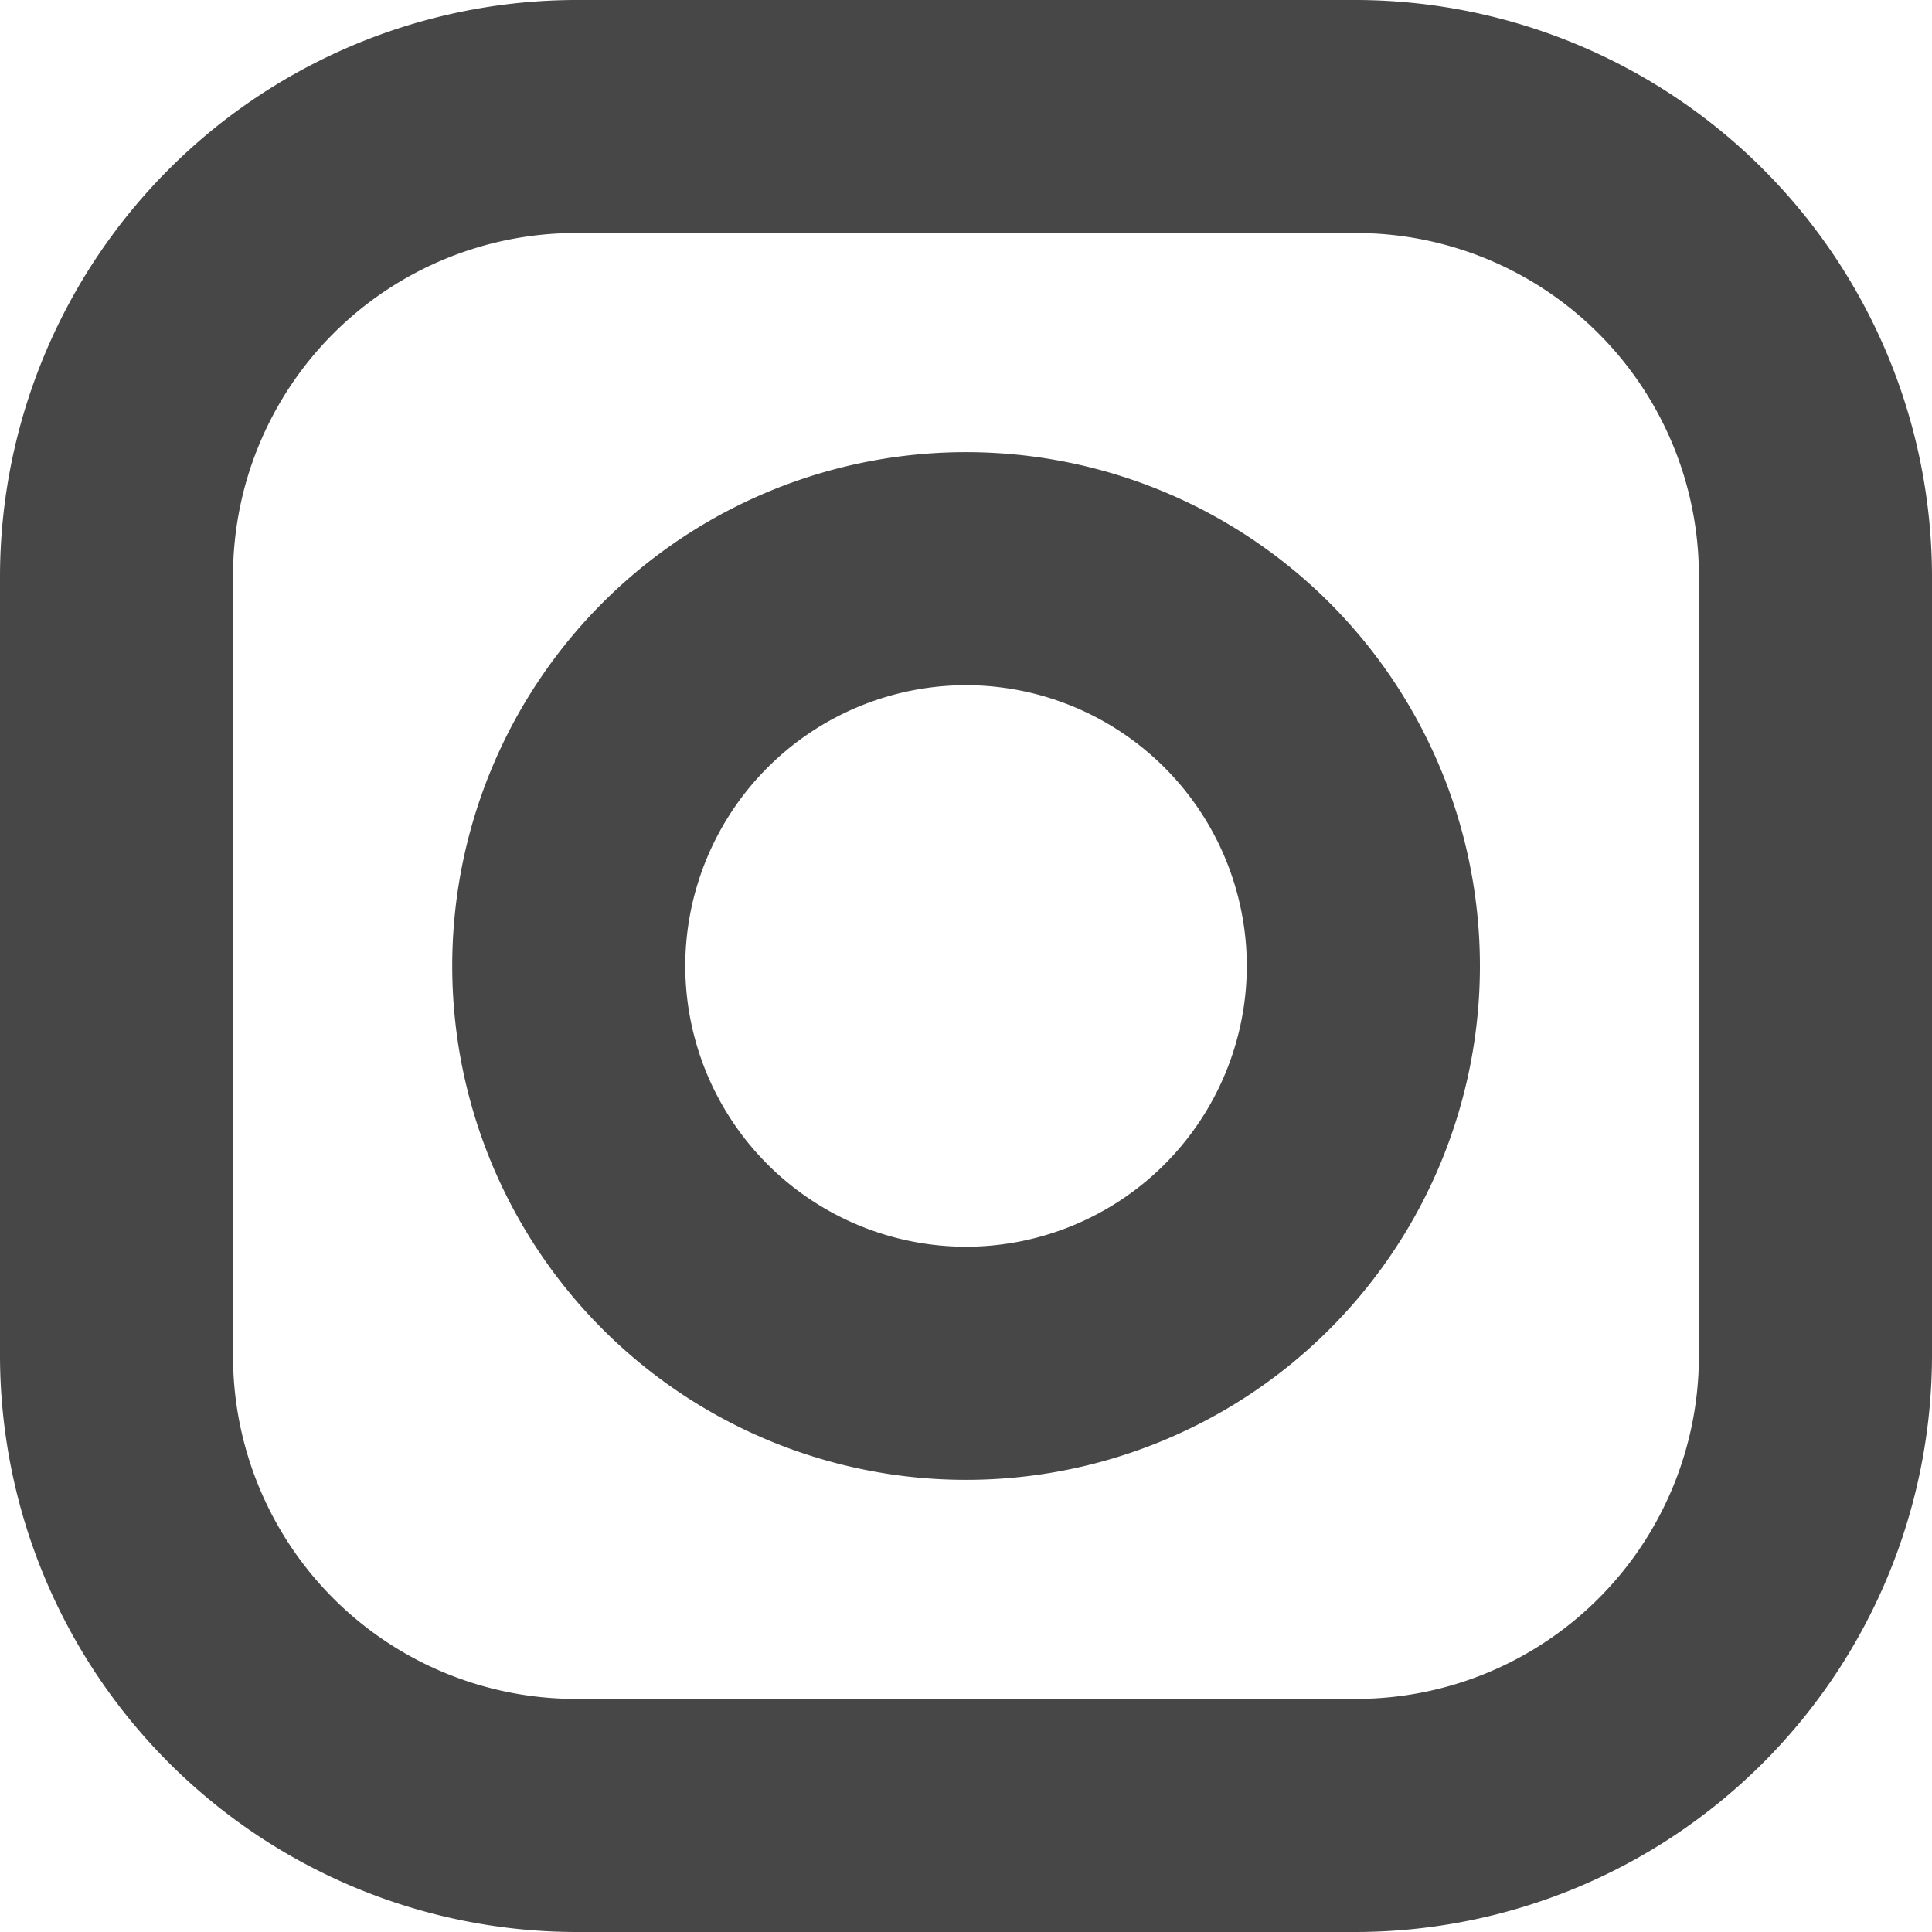<svg xmlns="http://www.w3.org/2000/svg" width="26" height="26" viewBox="0 0 26 26"><g transform="translate(-1399.25 -7361.501)"><path d="M-99.46,186.961a4.614,4.614,0,0,1,4.608,4.609v10.51a4.613,4.613,0,0,1-4.608,4.608h-10.51a4.614,4.614,0,0,1-4.609-4.608V191.57a4.614,4.614,0,0,1,4.609-4.609h10.51m0-3.136h-10.51a7.767,7.767,0,0,0-7.745,7.745v10.51a7.767,7.767,0,0,0,7.745,7.745h10.51a7.767,7.767,0,0,0,7.745-7.745V191.57a7.767,7.767,0,0,0-7.745-7.745Z" transform="translate(1516.965 7177.676)" fill="#474747"/><g transform="translate(1405.336 7367.586)"><path d="M-99.8,197.961a3.783,3.783,0,0,1,3.778,3.779,3.783,3.783,0,0,1-3.778,3.778,3.783,3.783,0,0,1-3.779-3.778,3.783,3.783,0,0,1,3.779-3.779m0-3.136a6.914,6.914,0,0,0-6.915,6.915,6.915,6.915,0,0,0,6.915,6.915,6.915,6.915,0,0,0,6.915-6.915,6.915,6.915,0,0,0-6.915-6.915Z" transform="translate(106.715 -194.825)" fill="#474747"/></g></g></svg>